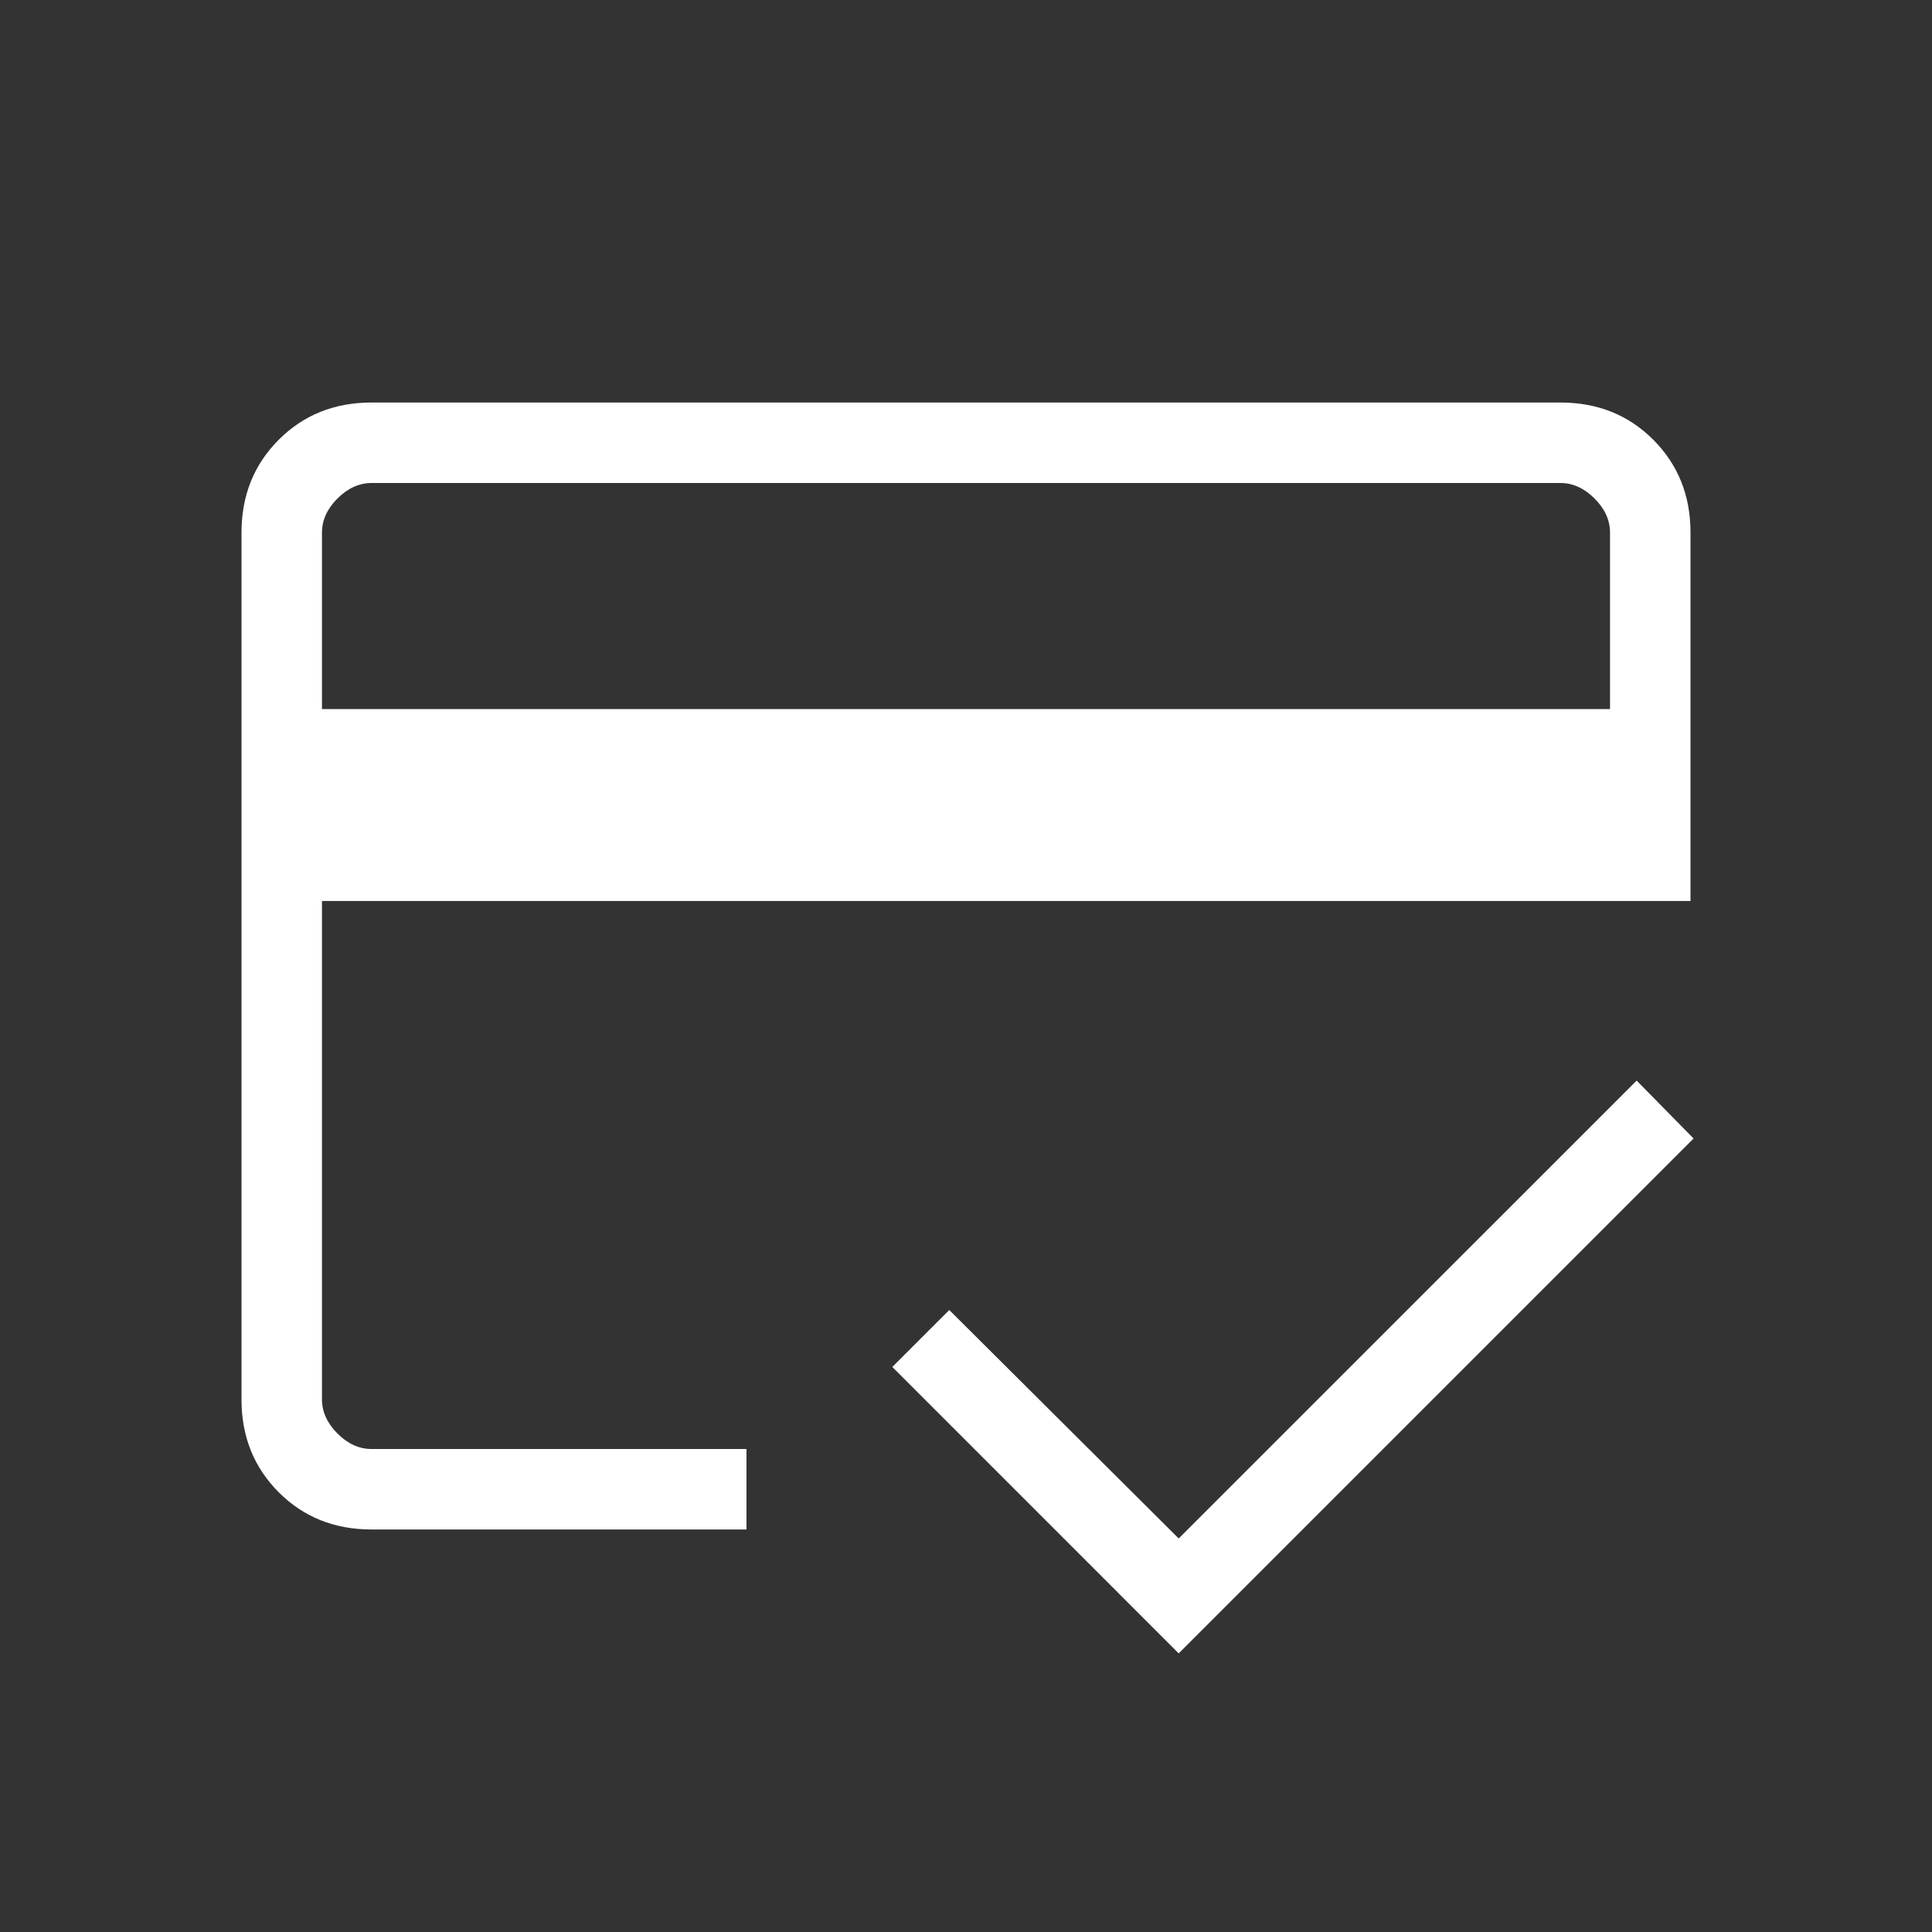 <?xml version="1.0" encoding="UTF-8"?>
<svg xmlns="http://www.w3.org/2000/svg" width="32" height="32" viewBox="0 0 32 32" fill="none">
  <rect x="0" y="0" width="32" height="32" fill="#333333" stroke="none"/>
  <mask id="mask0_2422_21619" style="mask-type:alpha" maskUnits="userSpaceOnUse" x="0" y="0" width="32" height="32">
    <rect width="32" height="32" fill="#D9D9D9" style="fill:#D9D9D9;fill:color(display-p3 0.851 0.851 0.851);fill-opacity:1;"></rect>
  </mask>
  <g mask="url(#mask0_2422_21619)">
    <path d="M5.333 11.744H26.667V8.821C26.667 8.615 26.581 8.427 26.41 8.256C26.239 8.086 26.051 8 25.846 8H6.154C5.949 8 5.761 8.086 5.59 8.256C5.419 8.427 5.333 8.615 5.333 8.821V11.744ZM4 8.821C4 8.207 4.206 7.695 4.617 7.283C5.028 6.872 5.54 6.667 6.154 6.667H25.846C26.46 6.667 26.972 6.872 27.383 7.283C27.794 7.695 28 8.207 28 8.821V14.923H5.333V23.18C5.333 23.385 5.419 23.573 5.59 23.744C5.761 23.915 5.949 24 6.154 24H12.364V25.333H6.154C5.54 25.333 5.028 25.128 4.617 24.717C4.206 24.306 4 23.793 4 23.18V8.821ZM19.523 27.385L14.78 22.641L15.723 21.698L19.523 25.482L27.108 17.898L28.051 18.857L19.523 27.385ZM5.333 8.821V23.18C5.333 23.385 5.419 23.573 5.59 23.744C5.761 23.915 5.949 24 6.154 24H5.333V17.923V21.715V8H6.154C5.949 8 5.761 8.086 5.59 8.256C5.419 8.427 5.333 8.615 5.333 8.821Z" fill="white" style="fill:white;fill-opacity:1;"></path>
  </g>
</svg>
